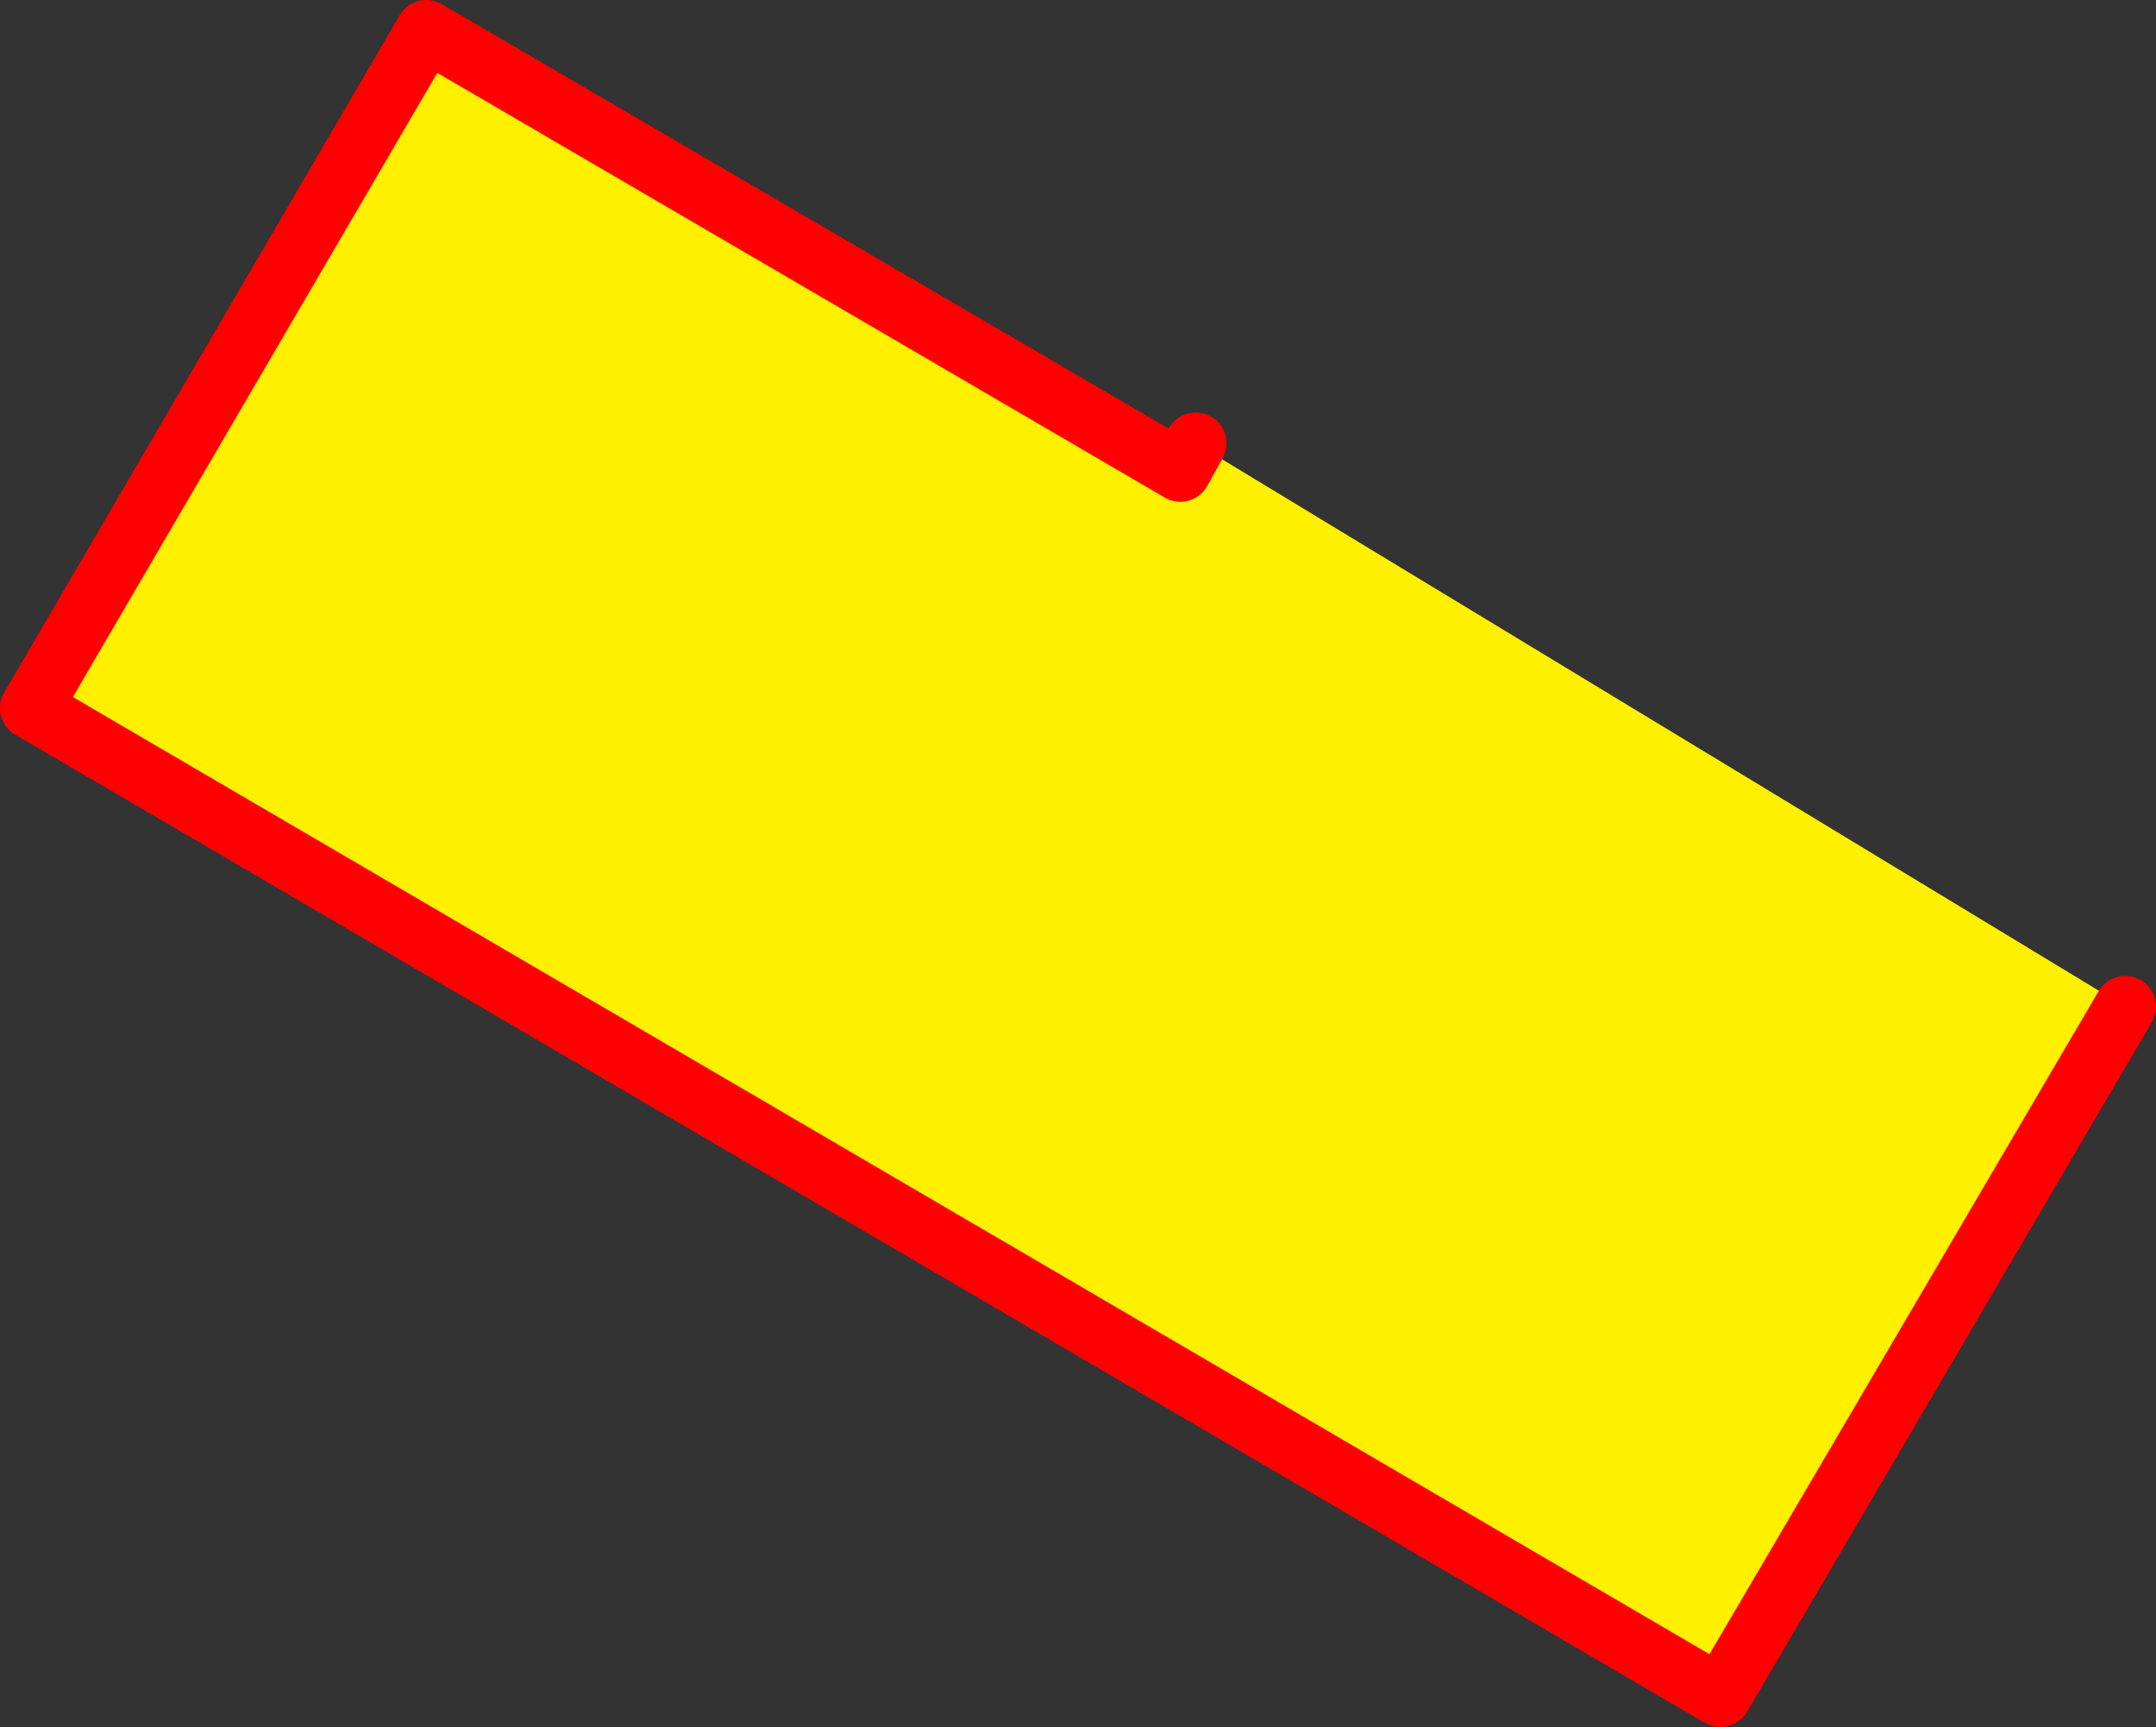 <?xml version="1.0" encoding="UTF-8" standalone="no"?>
<svg xmlns:xlink="http://www.w3.org/1999/xlink" height="56.1px" width="70.05px" xmlns="http://www.w3.org/2000/svg">
  <rect width="100%" height="100%" fill="#333333" stroke="none"/>
  <g transform="matrix(1.0, 0.0, 0.0, 1.0, 35.0, 28.05)">
    <path d="M34.05 4.65 L20.9 27.05 -34.0 -5.05 -21.15 -27.05 3.35 -12.75 3.85 -13.65 34.05 4.65" fill="#fff000" fill-rule="evenodd" stroke="none"/>
    <path d="M3.85 -13.65 L3.35 -12.75 -21.15 -27.05 -34.0 -5.05 20.9 27.05 34.05 4.65" fill="none" stroke="#ff0000" stroke-linecap="round" stroke-linejoin="round" stroke-width="2.0"/>
  </g>
</svg>
